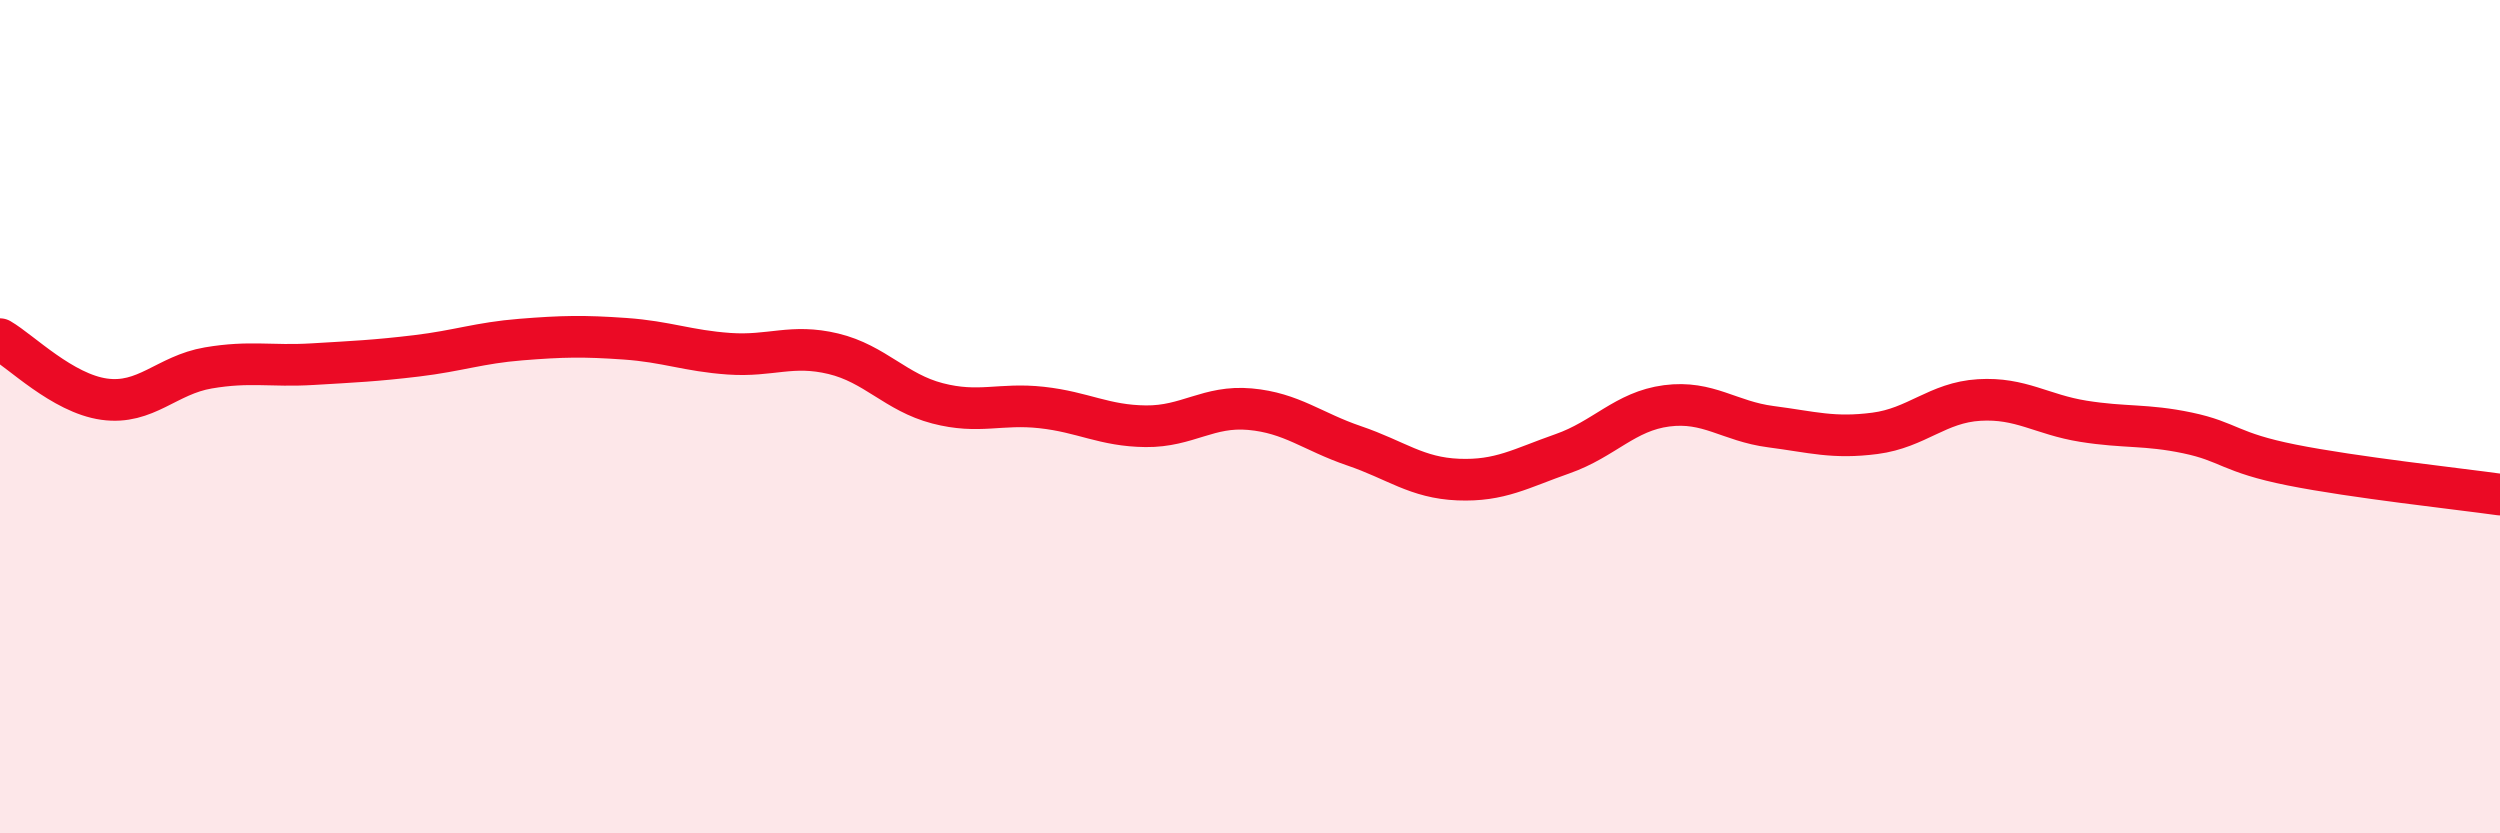 
    <svg width="60" height="20" viewBox="0 0 60 20" xmlns="http://www.w3.org/2000/svg">
      <path
        d="M 0,8.14 C 0.5,8.43 1.5,9.44 2.5,9.58 C 3.5,9.72 4,9 5,8.83 C 6,8.66 6.5,8.8 7.5,8.74 C 8.5,8.68 9,8.66 10,8.54 C 11,8.42 11.5,8.23 12.5,8.15 C 13.5,8.07 14,8.06 15,8.13 C 16,8.2 16.5,8.42 17.5,8.49 C 18.5,8.56 19,8.25 20,8.49 C 21,8.73 21.5,9.42 22.5,9.68 C 23.5,9.94 24,9.67 25,9.78 C 26,9.89 26.5,10.22 27.5,10.23 C 28.5,10.24 29,9.73 30,9.82 C 31,9.91 31.5,10.36 32.5,10.7 C 33.5,11.04 34,11.47 35,11.51 C 36,11.55 36.5,11.24 37.5,10.89 C 38.5,10.54 39,9.87 40,9.74 C 41,9.61 41.5,10.11 42.5,10.24 C 43.5,10.37 44,10.53 45,10.4 C 46,10.27 46.5,9.66 47.5,9.6 C 48.5,9.54 49,9.95 50,10.11 C 51,10.27 51.5,10.18 52.5,10.39 C 53.5,10.6 53.5,10.86 55,11.16 C 56.5,11.46 59,11.73 60,11.87L60 20L0 20Z"
        fill="#EB0A25"
        opacity="0.1"
        stroke-linecap="round"
        stroke-linejoin="round"
      />
      <path
        d="M 0,8.14 C 0.5,8.43 1.5,9.44 2.5,9.58 C 3.5,9.72 4,9 5,8.83 C 6,8.66 6.5,8.8 7.5,8.74 C 8.5,8.68 9,8.66 10,8.54 C 11,8.42 11.5,8.23 12.5,8.15 C 13.5,8.07 14,8.06 15,8.13 C 16,8.2 16.5,8.42 17.5,8.49 C 18.5,8.56 19,8.25 20,8.49 C 21,8.73 21.5,9.42 22.5,9.68 C 23.5,9.94 24,9.67 25,9.78 C 26,9.89 26.5,10.22 27.5,10.23 C 28.5,10.24 29,9.73 30,9.82 C 31,9.91 31.5,10.36 32.5,10.7 C 33.5,11.04 34,11.47 35,11.51 C 36,11.55 36.5,11.24 37.5,10.89 C 38.5,10.54 39,9.87 40,9.74 C 41,9.61 41.5,10.11 42.5,10.24 C 43.5,10.37 44,10.53 45,10.4 C 46,10.27 46.5,9.66 47.5,9.6 C 48.5,9.54 49,9.95 50,10.11 C 51,10.27 51.5,10.18 52.5,10.39 C 53.5,10.6 53.5,10.86 55,11.16 C 56.5,11.46 59,11.73 60,11.87"
        stroke="#EB0A25"
        stroke-width="1"
        fill="none"
        stroke-linecap="round"
        stroke-linejoin="round"
      />
    </svg>
  